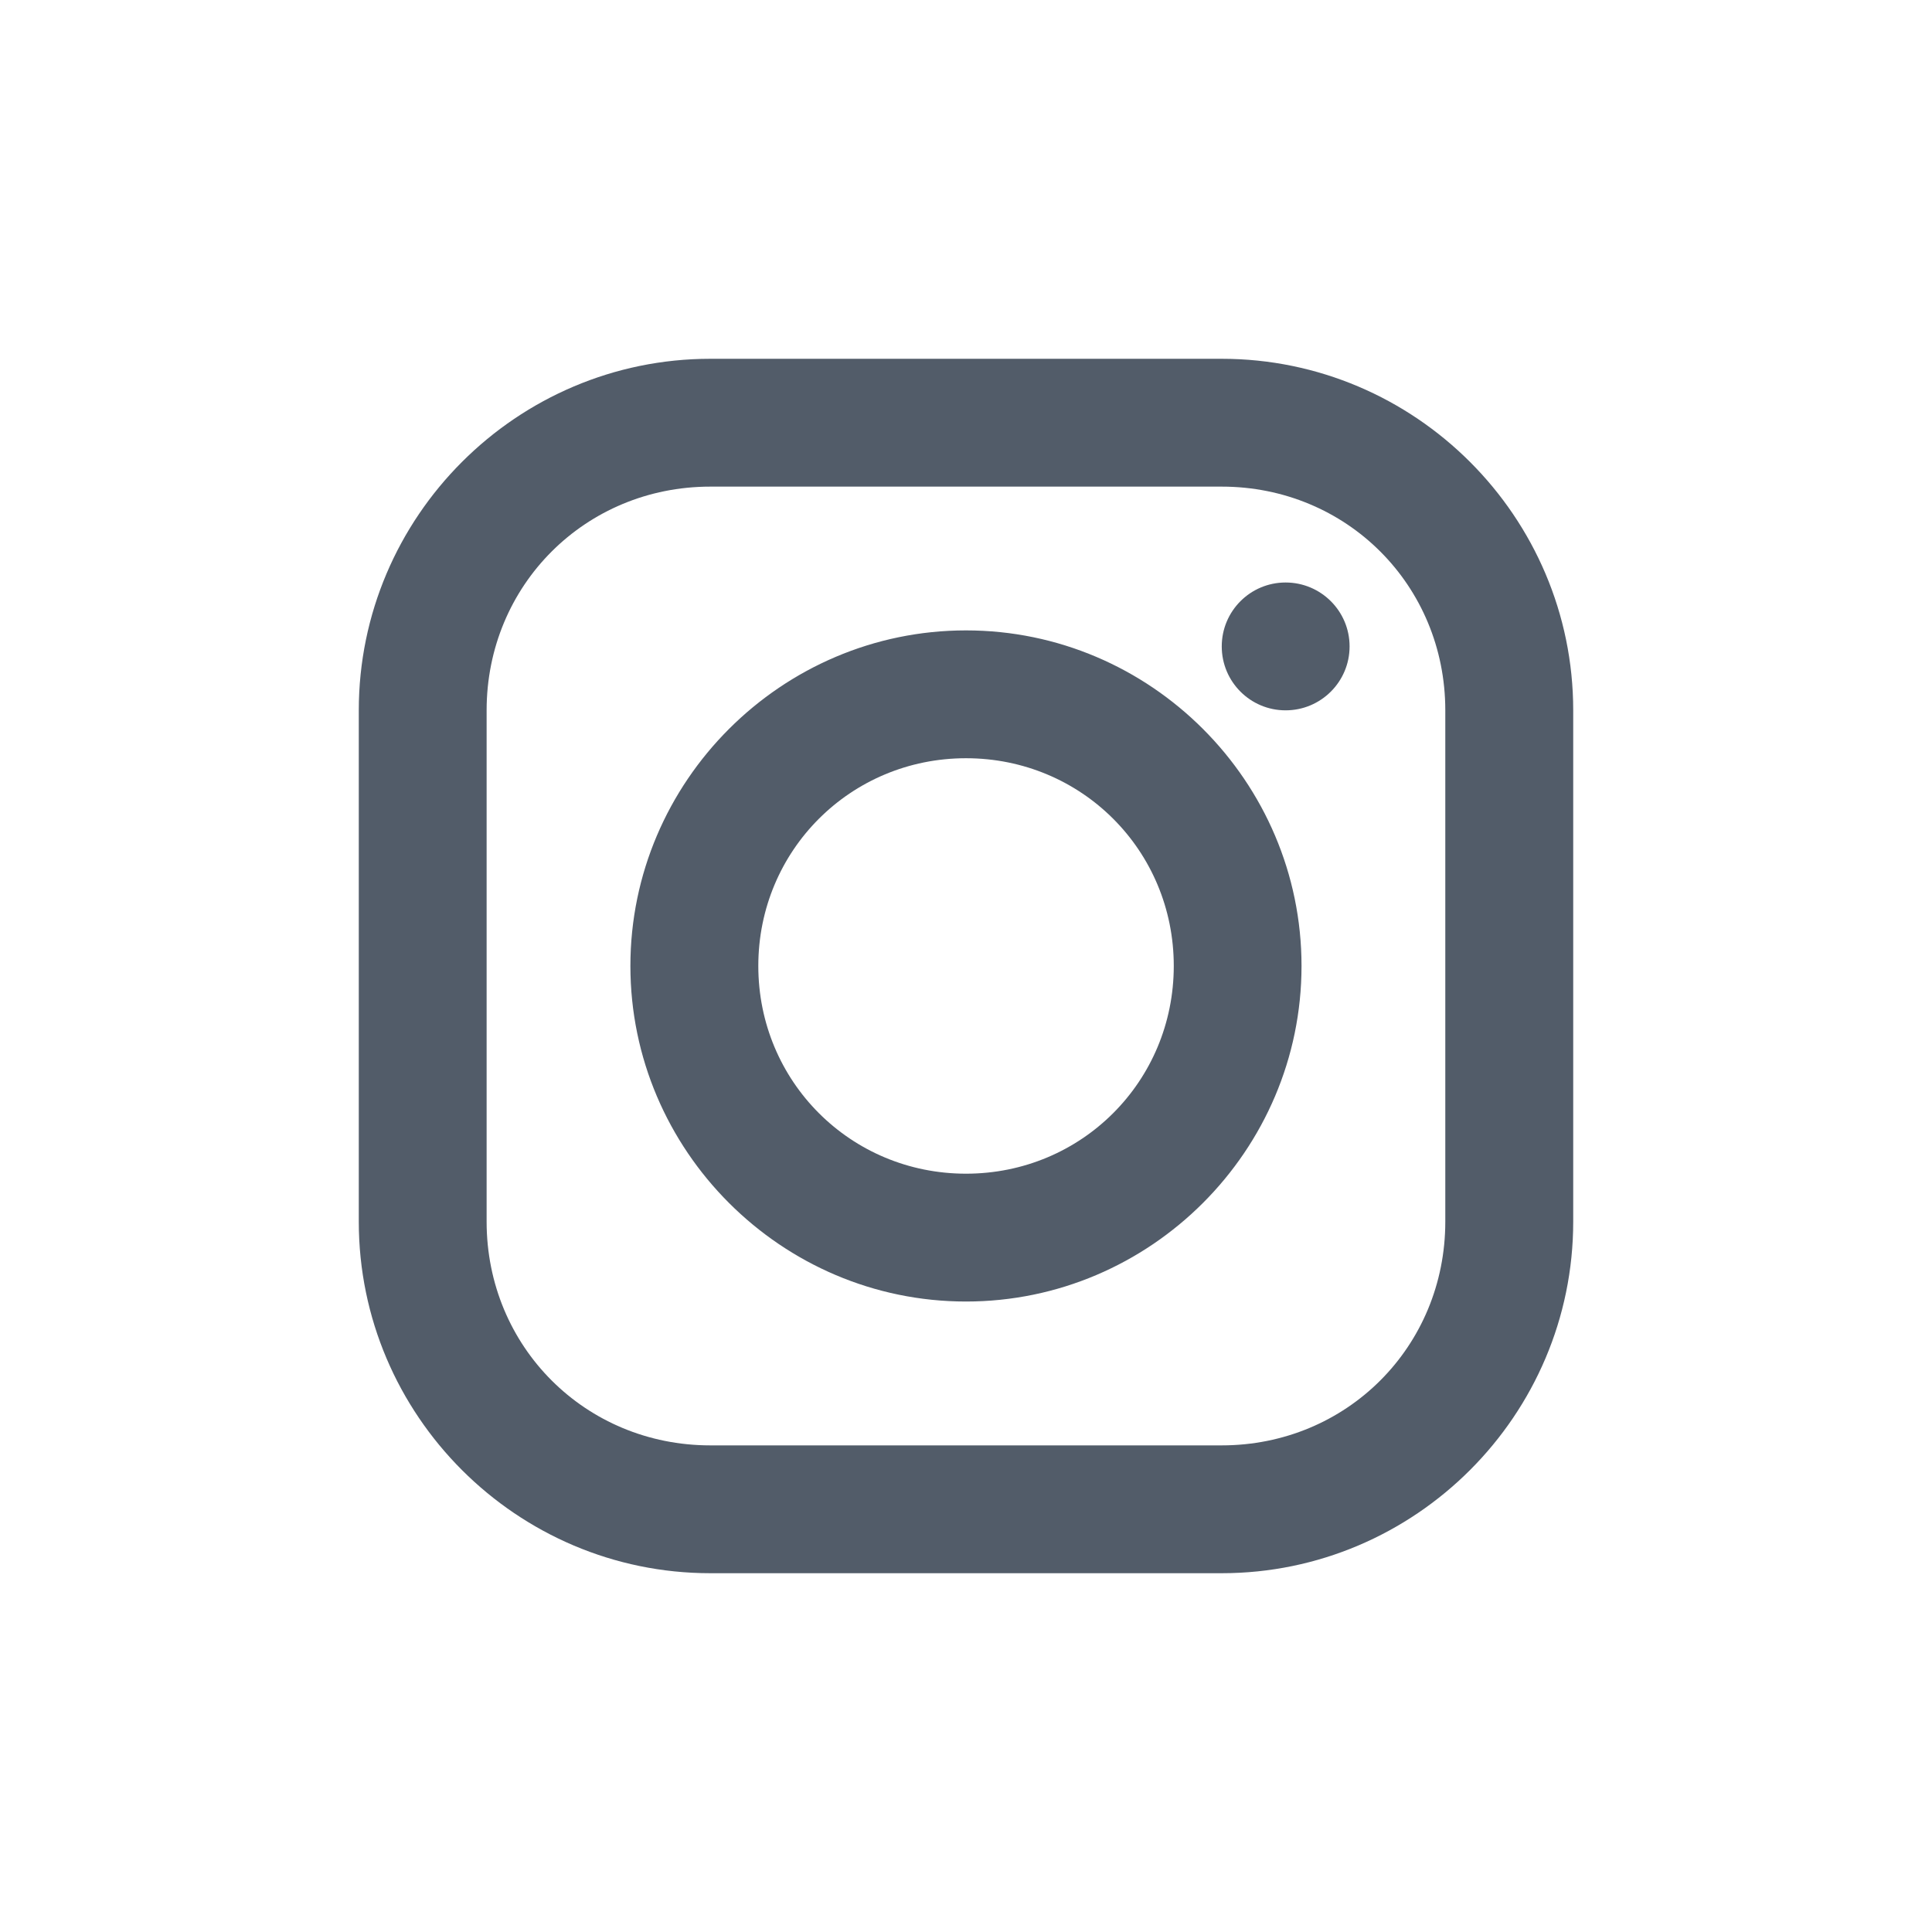 <svg width="24" height="24" viewBox="0 0 24 24" fill="none" xmlns="http://www.w3.org/2000/svg">
<path fill-rule="evenodd" clip-rule="evenodd" d="M8.824 4.457C6.419 4.457 4.457 6.419 4.457 8.824V15.176C4.457 17.581 6.419 19.543 8.824 19.543H15.176C17.581 19.543 19.543 17.581 19.543 15.176V8.824C19.543 6.419 17.581 4.457 15.176 4.457H8.824ZM8.824 6.045H15.176C16.729 6.045 17.954 7.271 17.954 8.824V15.176C17.954 16.729 16.729 17.955 15.176 17.955H8.824C7.271 17.955 6.045 16.729 6.045 15.176V8.824C6.045 7.271 7.271 6.045 8.824 6.045ZM15.177 8.03C15.177 7.591 15.532 7.236 15.97 7.236C16.409 7.236 16.765 7.591 16.765 8.03C16.765 8.469 16.409 8.824 15.97 8.824C15.532 8.824 15.177 8.469 15.177 8.03ZM12 7.831C9.707 7.831 7.831 9.707 7.831 11.999C7.831 14.292 9.707 16.168 12 16.168C14.293 16.168 16.168 14.292 16.168 11.999C16.168 9.707 14.293 7.831 12 7.831ZM14.581 11.999C14.581 10.565 13.435 9.419 12 9.419C10.566 9.419 9.42 10.565 9.42 11.999C9.42 13.434 10.566 14.58 12 14.58C13.435 14.58 14.581 13.434 14.581 11.999Z" fill="#525C69"/>
</svg>
